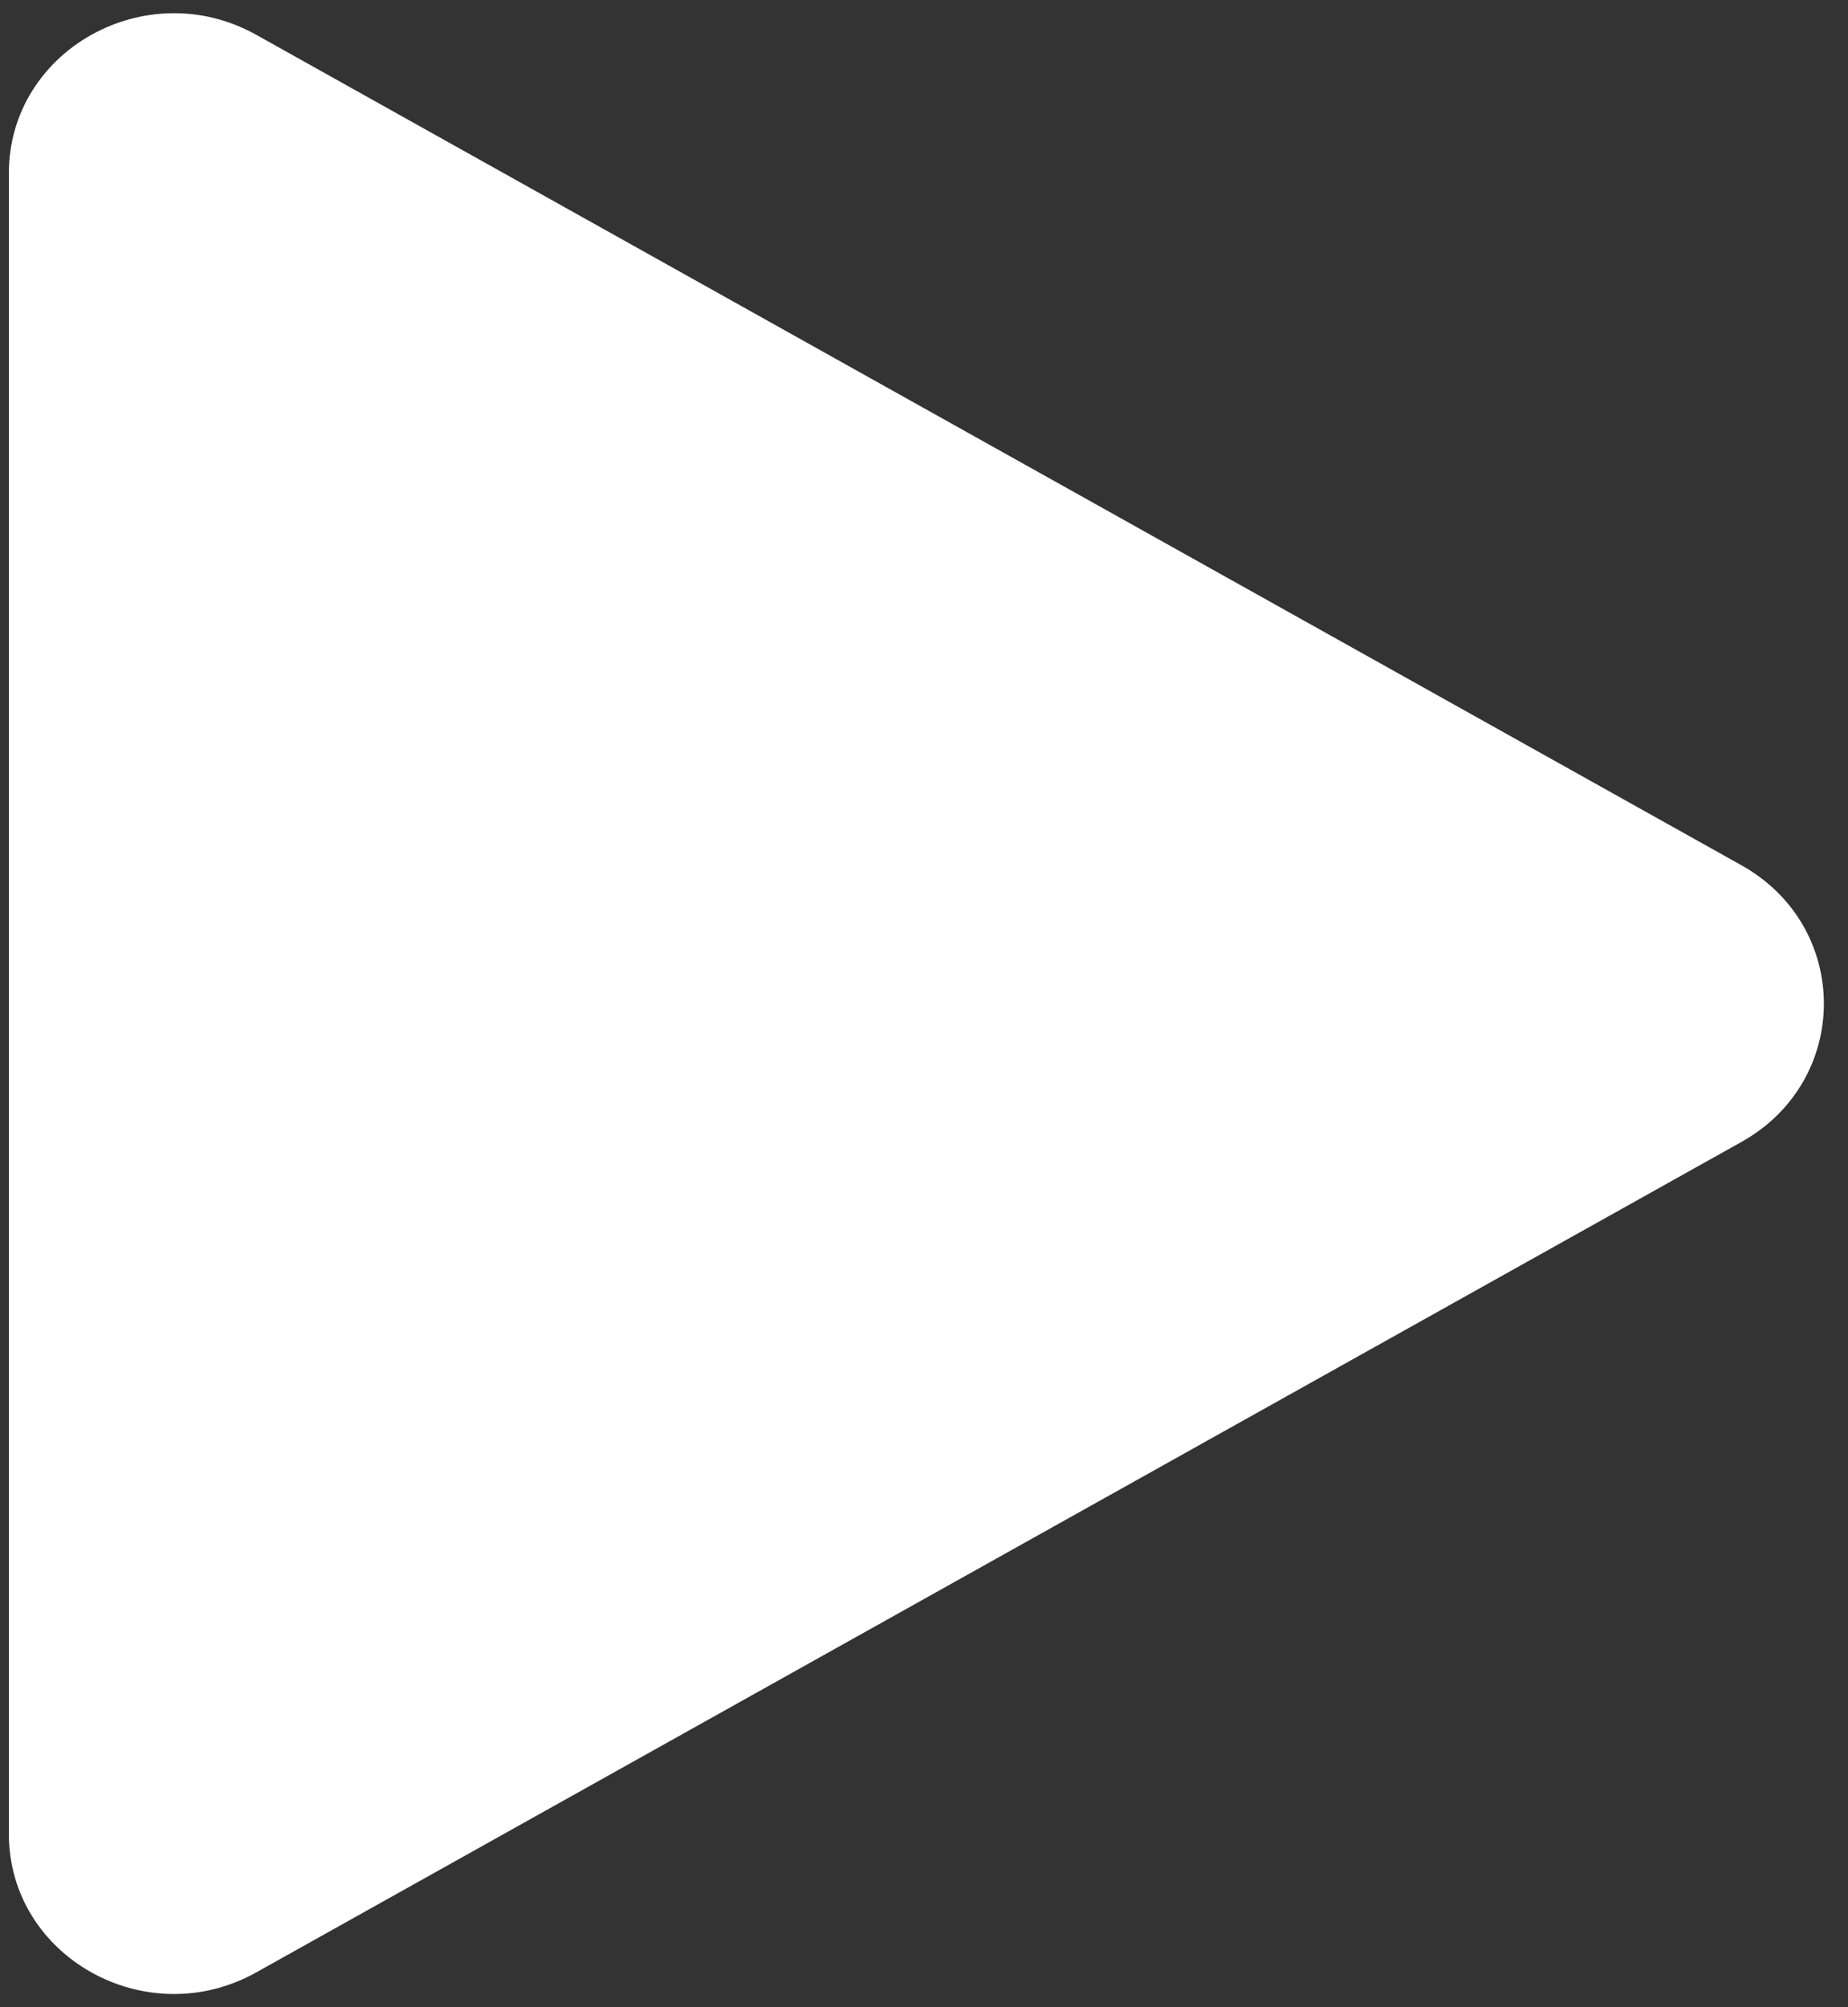 <svg width="35" height="38" viewBox="0 0 35 38" fill="none" xmlns="http://www.w3.org/2000/svg">
<rect x="0" y="0" width="35" height="38" fill="#333333" stroke="none"/>
<path d="M32.98 16.38C35.064 17.544 35.064 20.456 32.98 21.62L4.855 37.34C2.772 38.505 0.168 37.049 0.168 34.72L0.168 3.28C0.168 0.951 2.772 -0.505 4.855 0.66L32.98 16.38Z" fill="white"/>
</svg>
